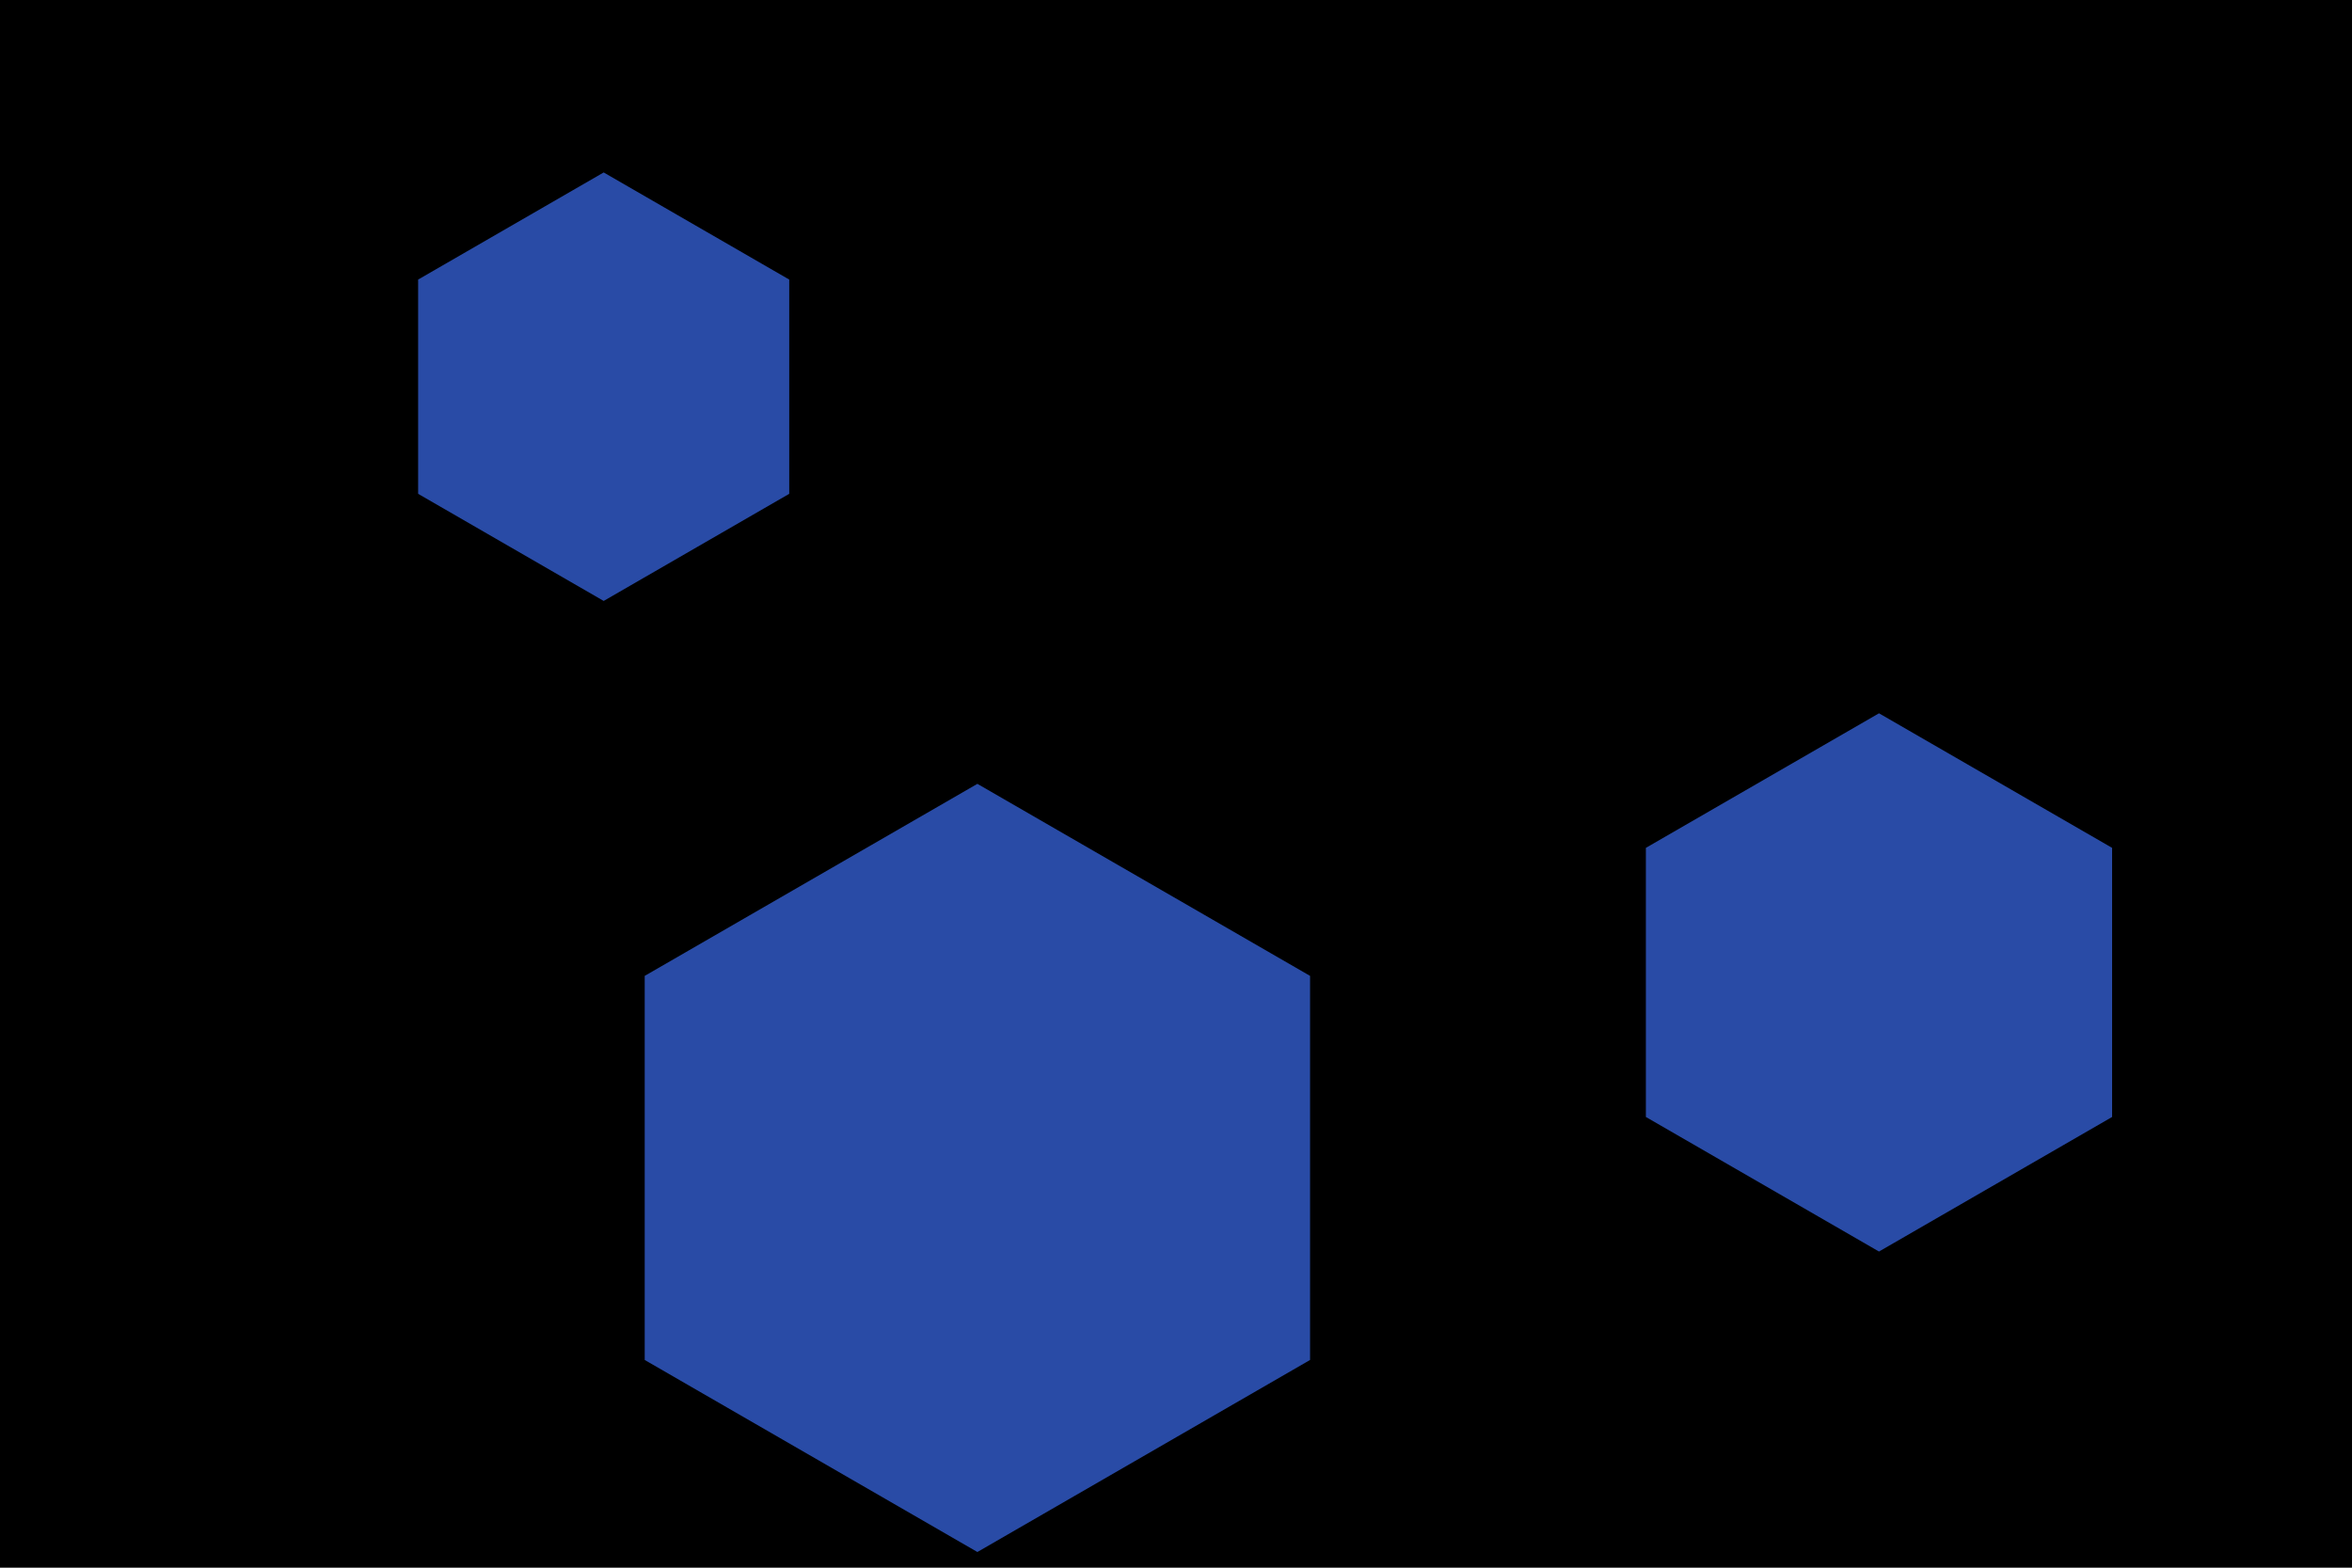 <svg id="visual" viewBox="0 0 900 600" width="900" height="600" xmlns="http://www.w3.org/2000/svg" xmlns:xlink="http://www.w3.org/1999/xlink" version="1.1"><rect width="900" height="600" fill="#000000"></rect><g><g transform="translate(374 447)"><path d="M0 -147L127.3 -73.5L127.3 73.5L0 147L-127.3 73.5L-127.3 -73.5Z" fill="#294ba6"></path></g><g transform="translate(231 148)"><path d="M0 -82L71 -41L71 41L0 82L-71 41L-71 -41Z" fill="#294ba6"></path></g><g transform="translate(719 376)"><path d="M0 -103L89.2 -51.5L89.2 51.5L0 103L-89.2 51.5L-89.2 -51.5Z" fill="#294ba6"></path></g></g></svg>